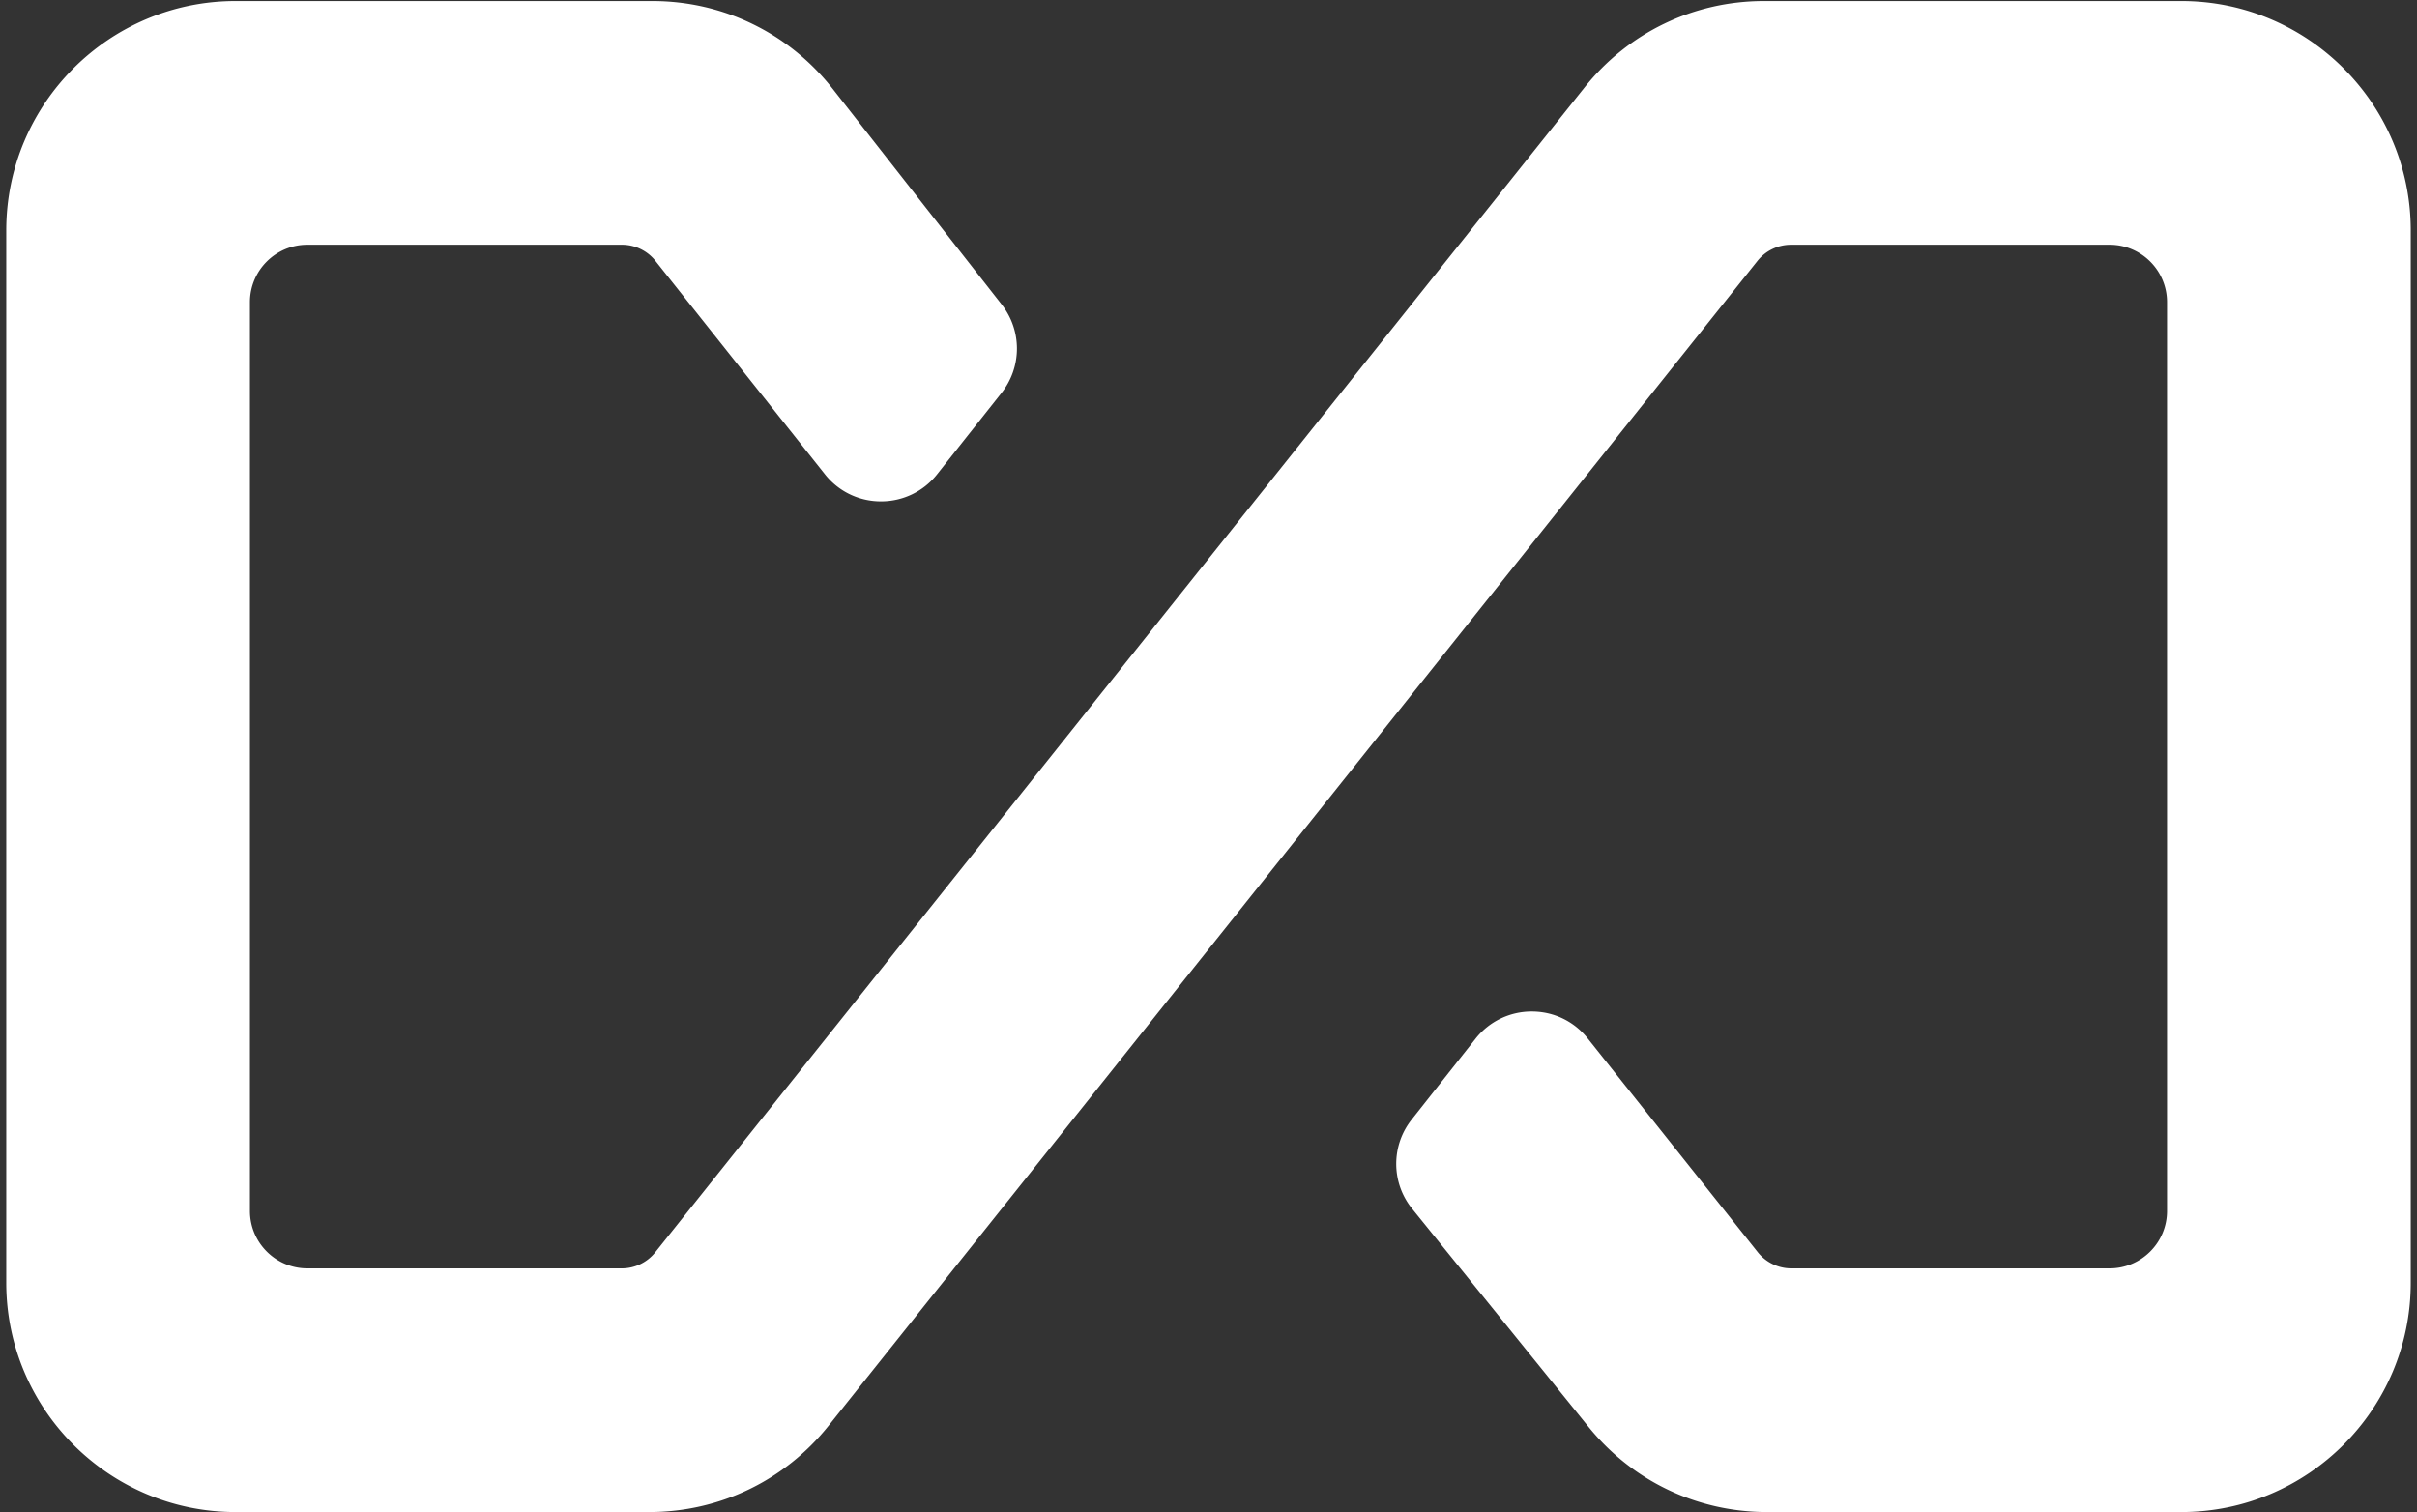<svg xmlns="http://www.w3.org/2000/svg" width="374" height="234" fill="none"><rect width="100%" height="100%" fill="#333333" stroke="none"/><path fill="#fff" d="M373.033 35.65v162.846c0 19.566-15.92 35.487-35.492 35.487h-64.137c-10.764 0-20.818-4.799-27.589-13.169l-27.28-33.742a11.028 11.028 0 0 1-.081-13.846l9.859-12.481a11.028 11.028 0 0 1 8.705-4.22c3.418 0 6.555 1.523 8.673 4.182l26.299 33.06a6.632 6.632 0 0 0 5.206 2.508h49.24c4.897 0 8.884-3.987 8.884-8.884V46.755c0-4.902-3.987-8.884-8.884-8.884h-49.283c-2.037 0-3.933.91-5.206 2.503L128.218 220.619c-6.777 8.494-16.891 13.364-27.752 13.364H36.454c-19.567 0-35.487-15.921-35.487-35.487V35.65C.967 16.08 16.887.158 36.454.158h64.478c10.937 0 21.094 4.93 27.871 13.527l26.164 33.395a11.055 11.055 0 0 1-.017 13.749l-9.929 12.545a11.028 11.028 0 0 1-8.694 4.21 11.001 11.001 0 0 1-8.673-4.183l-26.229-33.027a6.61 6.61 0 0 0-5.2-2.503H47.558c-4.897 0-8.883 3.982-8.883 8.884v140.636c0 4.897 3.986 8.884 8.883 8.884h48.645a6.624 6.624 0 0 0 5.2-2.502l143.8-180.256C251.974 5.028 262.088.158 272.949.158h64.592c19.572 0 35.492 15.92 35.492 35.492z"/></svg>